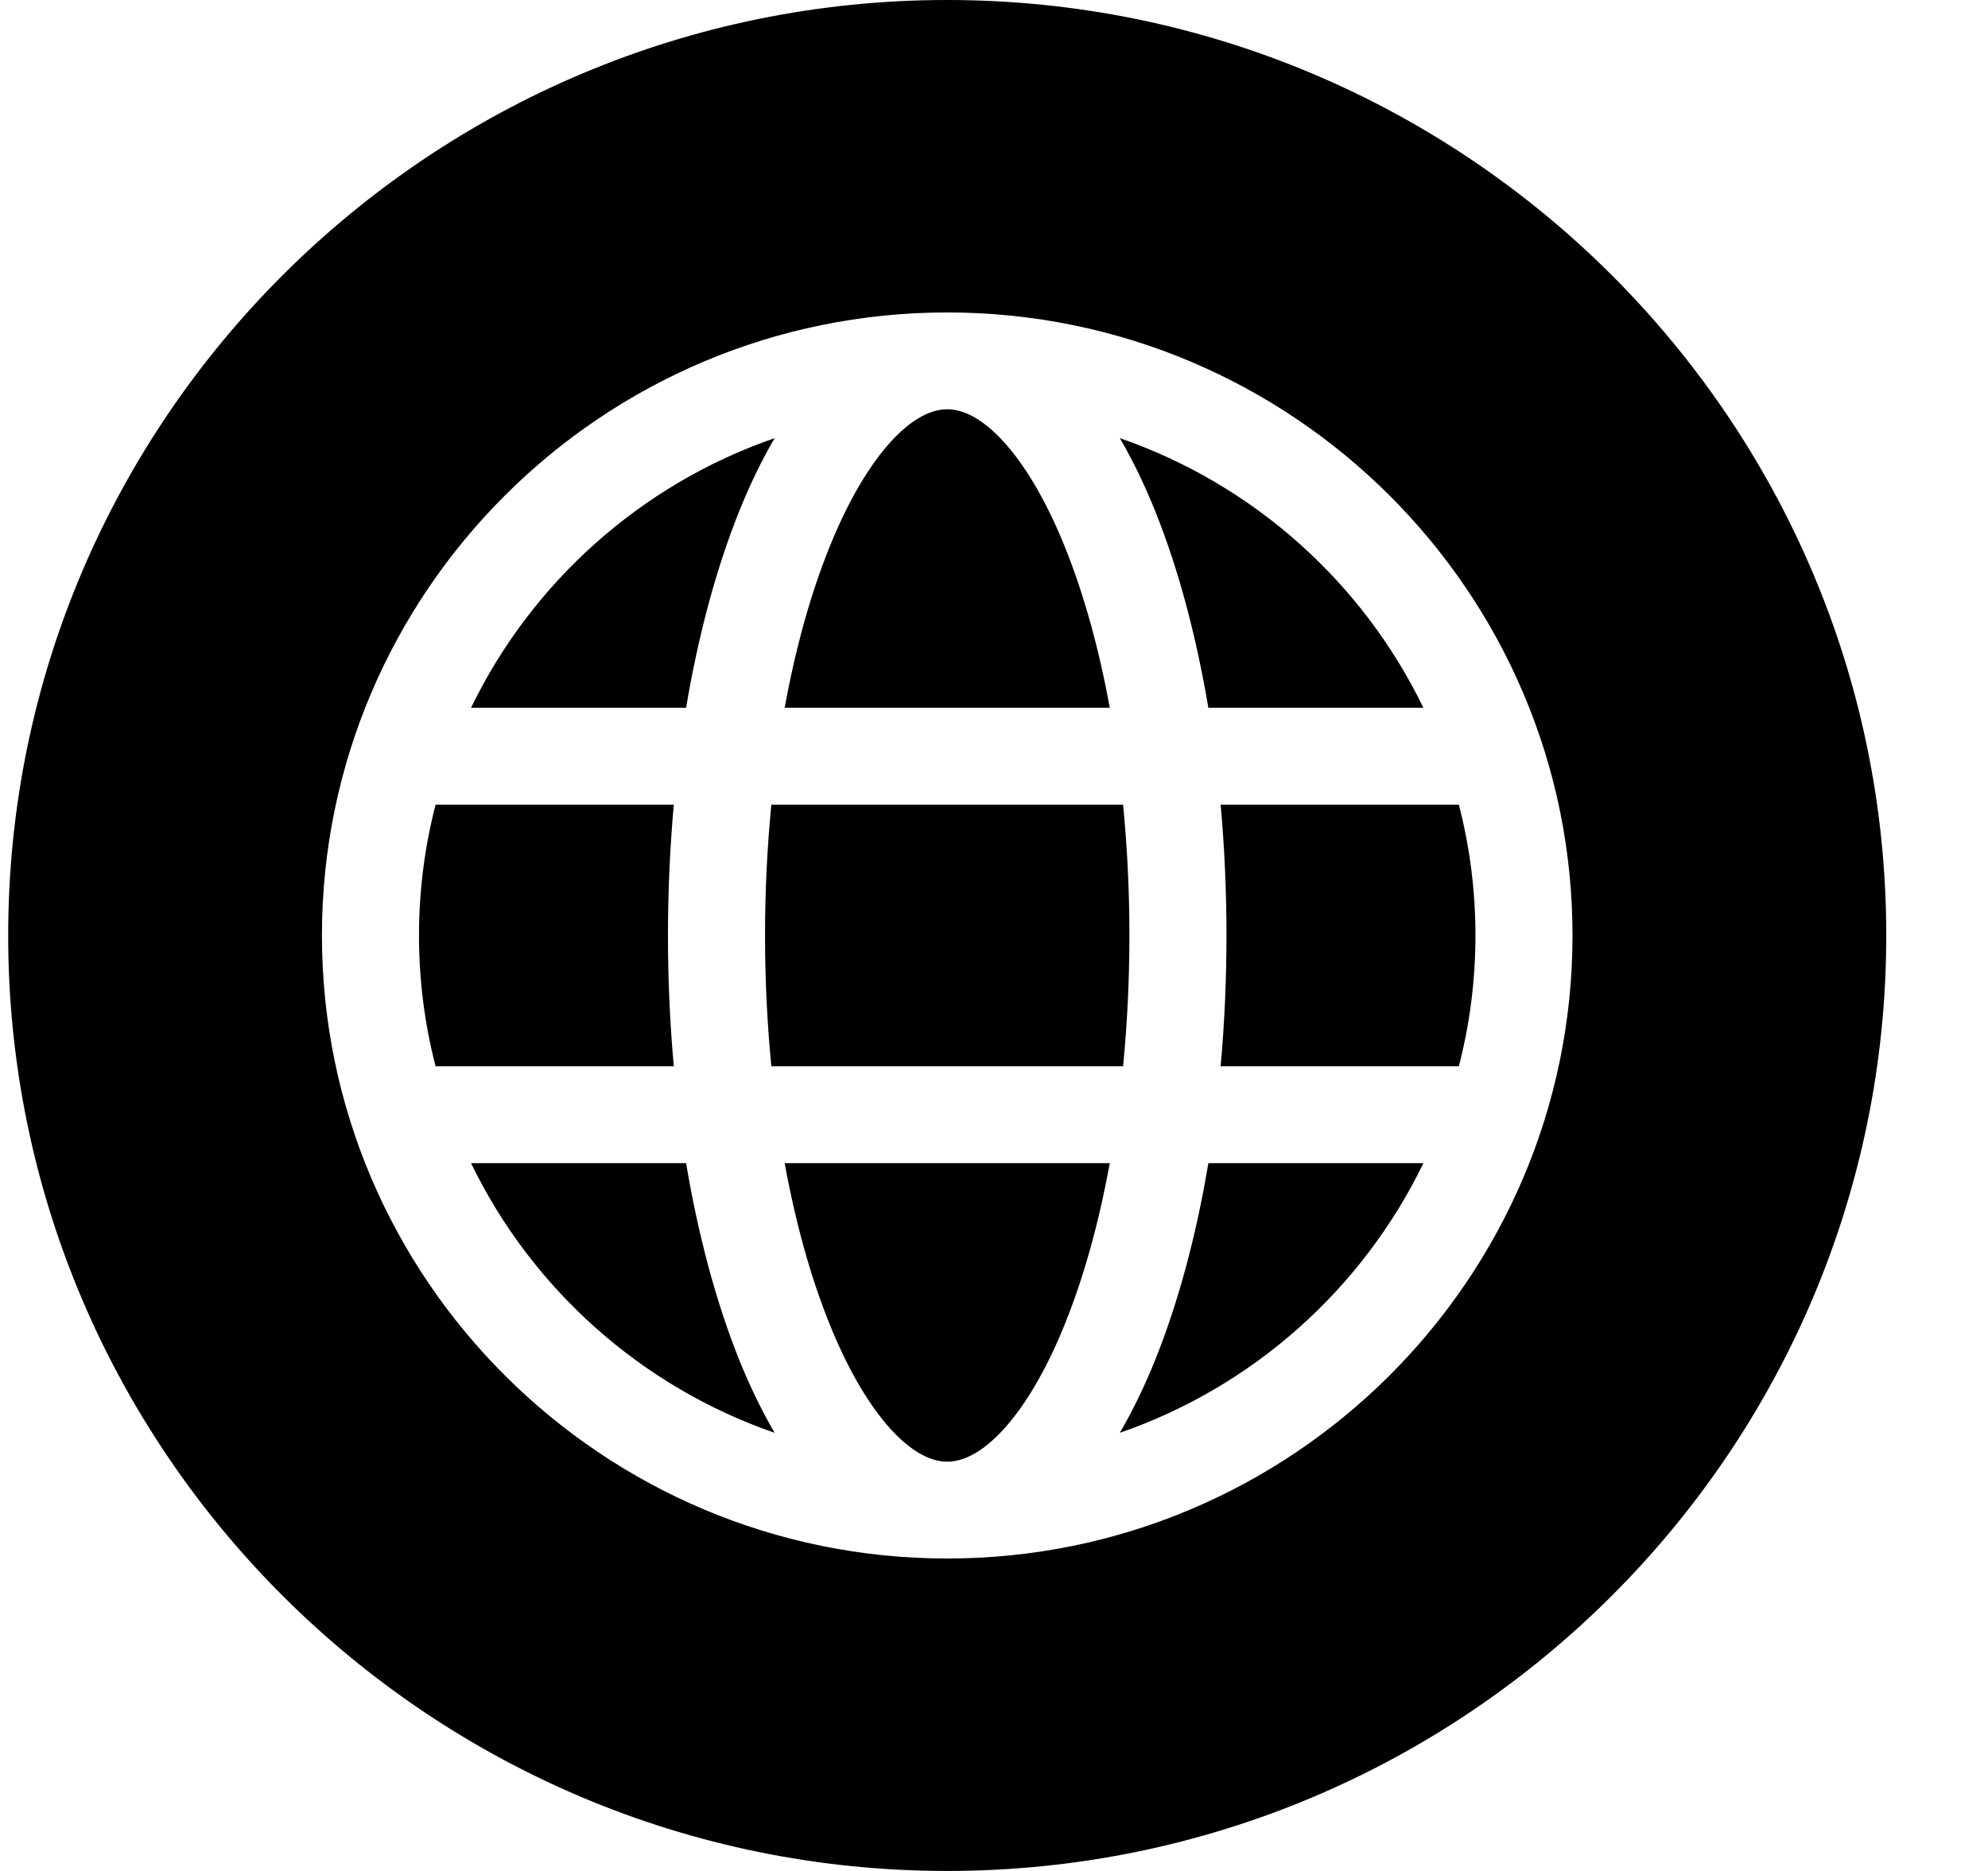 <?xml version="1.0" encoding="UTF-8"?>
<svg xmlns="http://www.w3.org/2000/svg" width="17" height="16" viewBox="0 0 17 16" fill="none">
  <path fill-rule="evenodd" clip-rule="evenodd" d="M8.1 16C3.672 16 0.07 12.411 0.07 8C0.07 3.589 3.672 0 8.1 0C12.528 0 16.13 3.589 16.13 8C16.13 12.411 12.528 16 8.1 16ZM9.576 12.253C10.717 11.859 11.652 11.021 12.172 9.947H10.333C10.23 10.565 10.077 11.134 9.88 11.626C9.787 11.857 9.685 12.066 9.576 12.253ZM4.028 9.947C4.548 11.021 5.483 11.859 6.624 12.253C6.515 12.066 6.413 11.857 6.32 11.626C6.123 11.134 5.971 10.565 5.867 9.947H4.028ZM6.624 3.747C5.483 4.141 4.548 4.979 4.028 6.053H5.867C5.971 5.435 6.123 4.866 6.32 4.375C6.413 4.143 6.515 3.934 6.624 3.747ZM8.1 3.5C7.771 3.5 7.384 3.953 7.092 4.682C6.93 5.084 6.802 5.548 6.71 6.053H9.49C9.398 5.548 9.27 5.084 9.108 4.682C8.816 3.953 8.429 3.5 8.1 3.5ZM3.583 8C3.583 8.386 3.632 8.761 3.725 9.119H5.762C5.729 8.755 5.712 8.381 5.712 8C5.712 7.619 5.729 7.245 5.762 6.881H3.725C3.632 7.239 3.583 7.614 3.583 8ZM6.596 9.119H9.604C9.639 8.758 9.658 8.383 9.658 8C9.658 7.617 9.639 7.242 9.604 6.881H6.596C6.561 7.242 6.542 7.617 6.542 8C6.542 8.383 6.561 8.758 6.596 9.119ZM8.1 12.5C8.429 12.5 8.816 12.047 9.108 11.318C9.27 10.916 9.398 10.452 9.49 9.947H6.71C6.802 10.452 6.93 10.916 7.092 11.318C7.384 12.047 7.771 12.5 8.1 12.5ZM12.617 8C12.617 7.614 12.568 7.239 12.475 6.881H10.438C10.471 7.245 10.488 7.619 10.488 8C10.488 8.381 10.471 8.755 10.438 9.119H12.475C12.568 8.761 12.617 8.386 12.617 8ZM12.172 6.053C11.652 4.979 10.717 4.141 9.576 3.747C9.685 3.934 9.787 4.143 9.88 4.375C10.077 4.866 10.229 5.435 10.333 6.053L12.172 6.053ZM13.447 8C13.447 10.938 11.049 13.328 8.1 13.328C5.151 13.328 2.753 10.938 2.753 8C2.753 5.062 5.151 2.672 8.1 2.672C11.049 2.672 13.447 5.062 13.447 8Z" fill="black"></path>
</svg>
